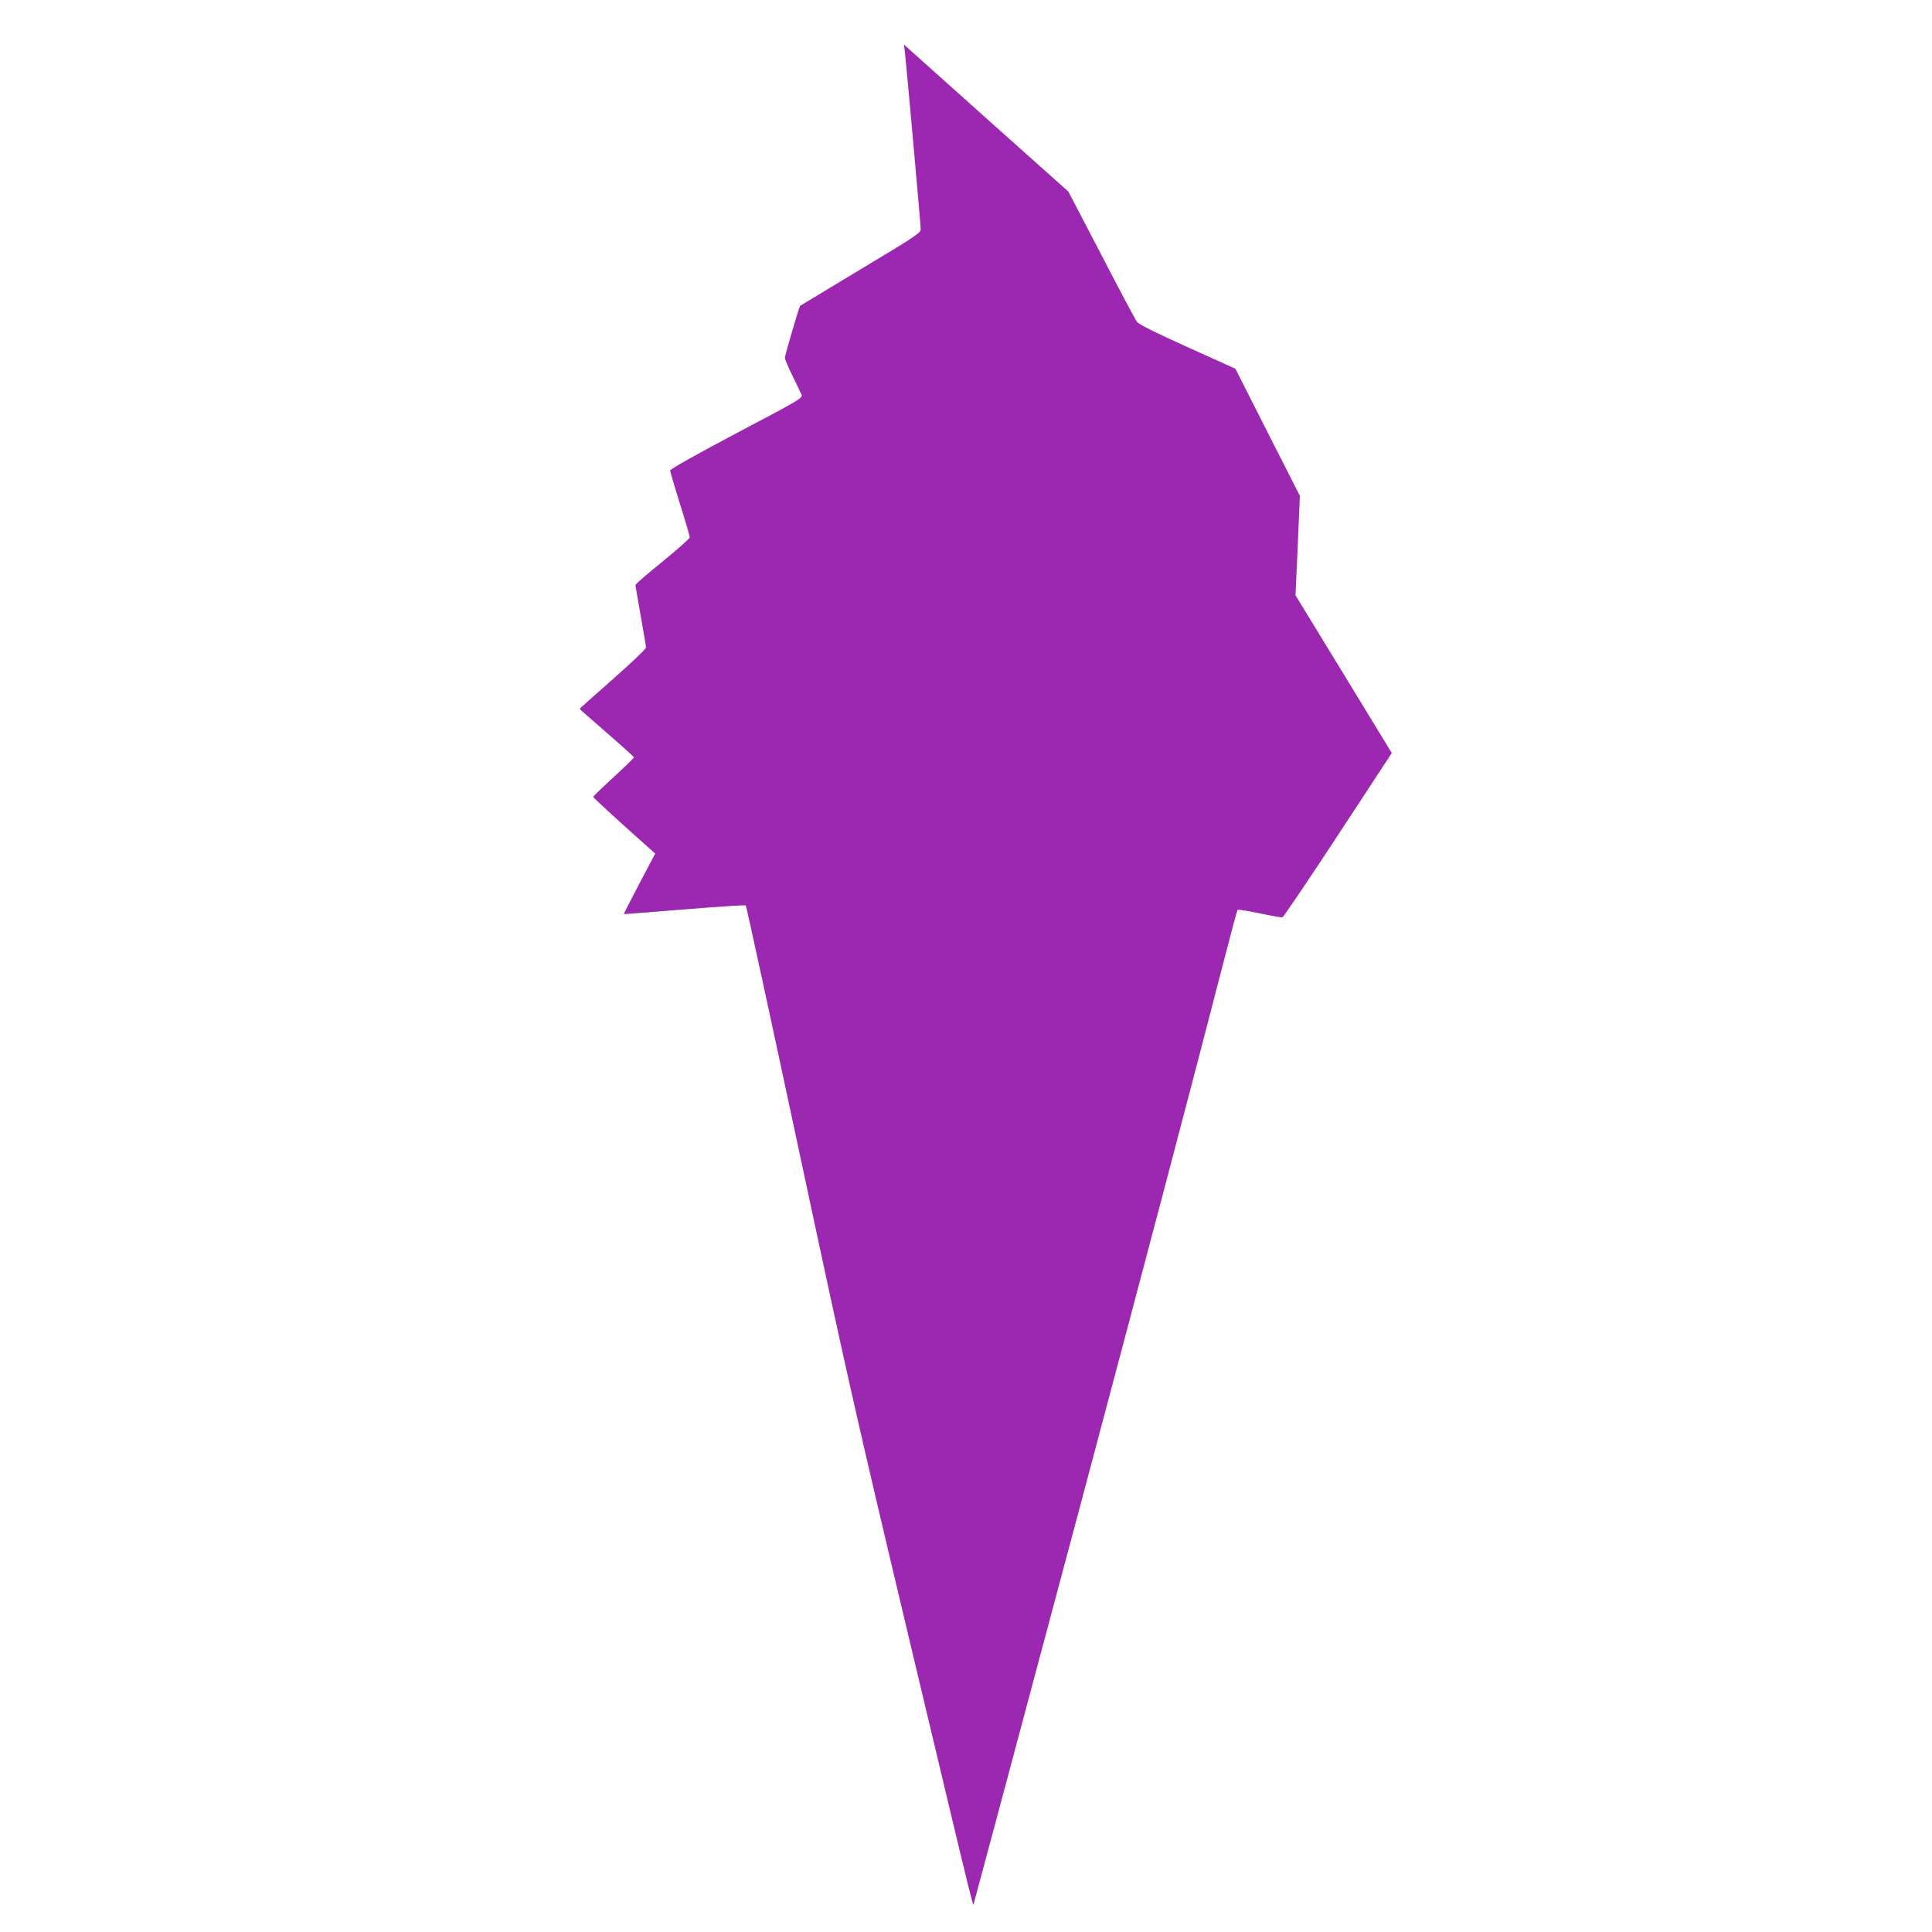 <?xml version="1.0" standalone="no"?>
<!DOCTYPE svg PUBLIC "-//W3C//DTD SVG 20010904//EN"
 "http://www.w3.org/TR/2001/REC-SVG-20010904/DTD/svg10.dtd">
<svg version="1.0" xmlns="http://www.w3.org/2000/svg"
 width="1280pt" height="1280pt" viewBox="0 0 1280 1280"
 preserveAspectRatio="xMidYMid meet">
<g transform="translate(0,1280) scale(0.1,-0.1)"
fill="#9c27b0" stroke="none">
<path d="M5995 12455 c10 -82 105 -1145 105 -1174 0 -24 -36 -48 -398 -265
-218 -132 -399 -241 -401 -242 -6 -5 -101 -328 -101 -345 0 -9 23 -63 51 -120
28 -57 55 -114 60 -126 7 -20 -19 -36 -432 -253 -271 -144 -439 -238 -439
-247 0 -8 29 -107 65 -222 36 -114 65 -213 65 -221 -1 -8 -82 -80 -180 -160
-99 -80 -180 -150 -180 -156 0 -6 16 -98 35 -205 19 -107 35 -201 35 -210 0
-8 -99 -102 -220 -209 -121 -106 -220 -195 -220 -196 0 -2 81 -73 180 -159 99
-86 180 -159 180 -163 0 -4 -61 -63 -135 -131 -74 -68 -135 -127 -135 -131 0
-5 199 -187 377 -345 l34 -30 -105 -199 c-58 -110 -104 -201 -103 -202 1 -1
182 13 402 31 220 18 403 30 406 26 4 -3 163 -737 354 -1631 321 -1504 376
-1747 736 -3260 454 -1905 414 -1741 422 -1715 9 29 368 1372 696 2600 459
1723 776 2926 957 3630 48 187 90 343 93 347 3 4 69 -7 146 -23 76 -16 145
-28 151 -27 7 2 173 247 369 546 l356 543 -319 523 -319 522 15 330 14 329
-214 421 -213 421 -319 144 c-229 104 -323 151 -335 169 -10 14 -116 213 -235
443 l-218 418 -522 466 c-286 256 -531 476 -544 487 l-23 21 6 -50z"/>
</g>
</svg>
